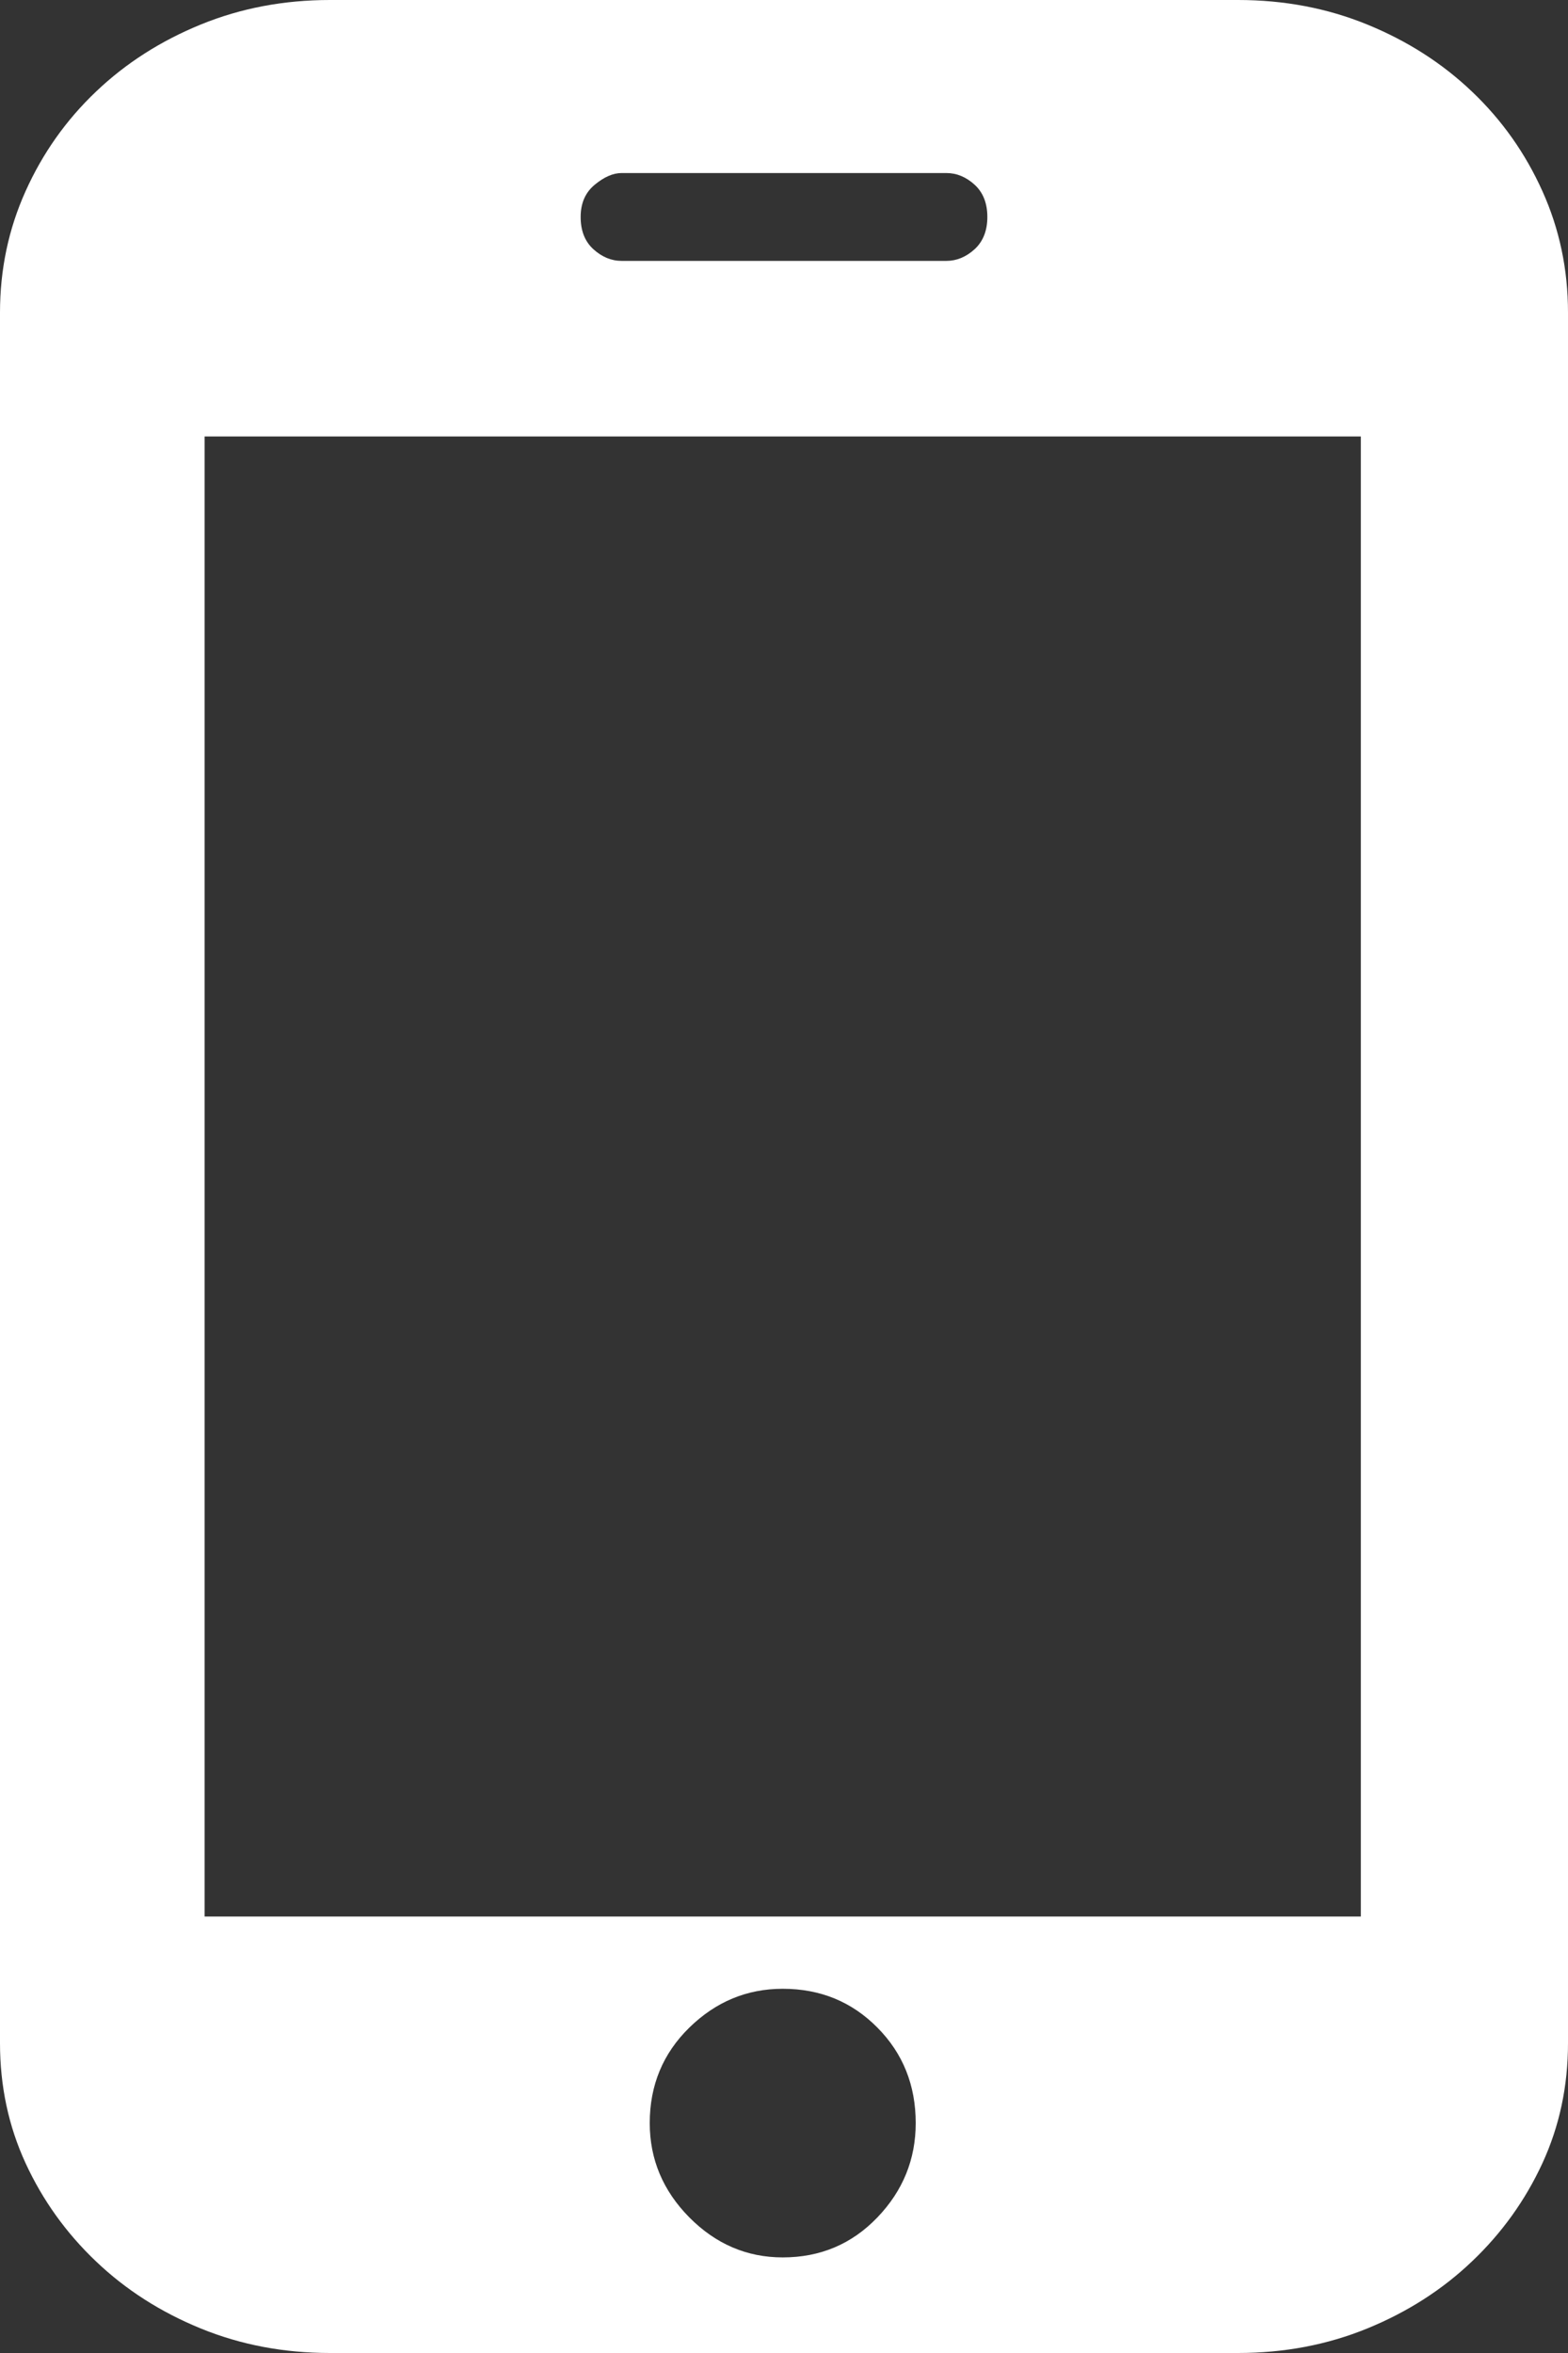 <svg width="16" height="24" viewBox="0 0 16 24" fill="none" xmlns="http://www.w3.org/2000/svg">
<rect x="0" y="0" width="16" height="24" fill="#333333" stroke="none"/>
<path d="M16 20.839C16 21.278 15.913 21.686 15.739 22.064C15.565 22.441 15.326 22.775 15.021 23.065C14.717 23.355 14.36 23.583 13.951 23.75C13.542 23.917 13.103 24 12.633 24H3.367C2.897 24 2.458 23.917 2.049 23.75C1.64 23.583 1.283 23.355 0.979 23.065C0.674 22.775 0.435 22.441 0.261 22.064C0.087 21.686 0 21.278 0 20.839V3.188C0 2.749 0.087 2.336 0.261 1.95C0.435 1.563 0.674 1.225 0.979 0.935C1.283 0.645 1.64 0.417 2.049 0.25C2.458 0.083 2.897 0 3.367 0H12.633C13.103 0 13.542 0.083 13.951 0.25C14.36 0.417 14.717 0.645 15.021 0.935C15.326 1.225 15.565 1.563 15.739 1.95C15.913 2.336 16 2.749 16 3.188V20.839ZM13.886 4.452H2.088V19.548H13.886V4.452ZM7.987 20.285C7.622 20.285 7.304 20.417 7.034 20.681C6.765 20.944 6.63 21.269 6.63 21.655C6.63 22.024 6.765 22.345 7.034 22.617C7.304 22.889 7.622 23.025 7.987 23.025C8.37 23.025 8.692 22.889 8.953 22.617C9.214 22.345 9.344 22.024 9.344 21.655C9.344 21.269 9.214 20.944 8.953 20.681C8.692 20.417 8.37 20.285 7.987 20.285ZM10.075 2.213C10.075 2.072 10.031 1.963 9.945 1.884C9.858 1.805 9.762 1.765 9.657 1.765H6.343C6.256 1.765 6.164 1.805 6.069 1.884C5.973 1.963 5.925 2.072 5.925 2.213C5.925 2.353 5.968 2.463 6.055 2.542C6.142 2.621 6.238 2.661 6.343 2.661H9.657C9.762 2.661 9.858 2.621 9.945 2.542C10.031 2.463 10.075 2.353 10.075 2.213Z" fill="white"/>
</svg>
